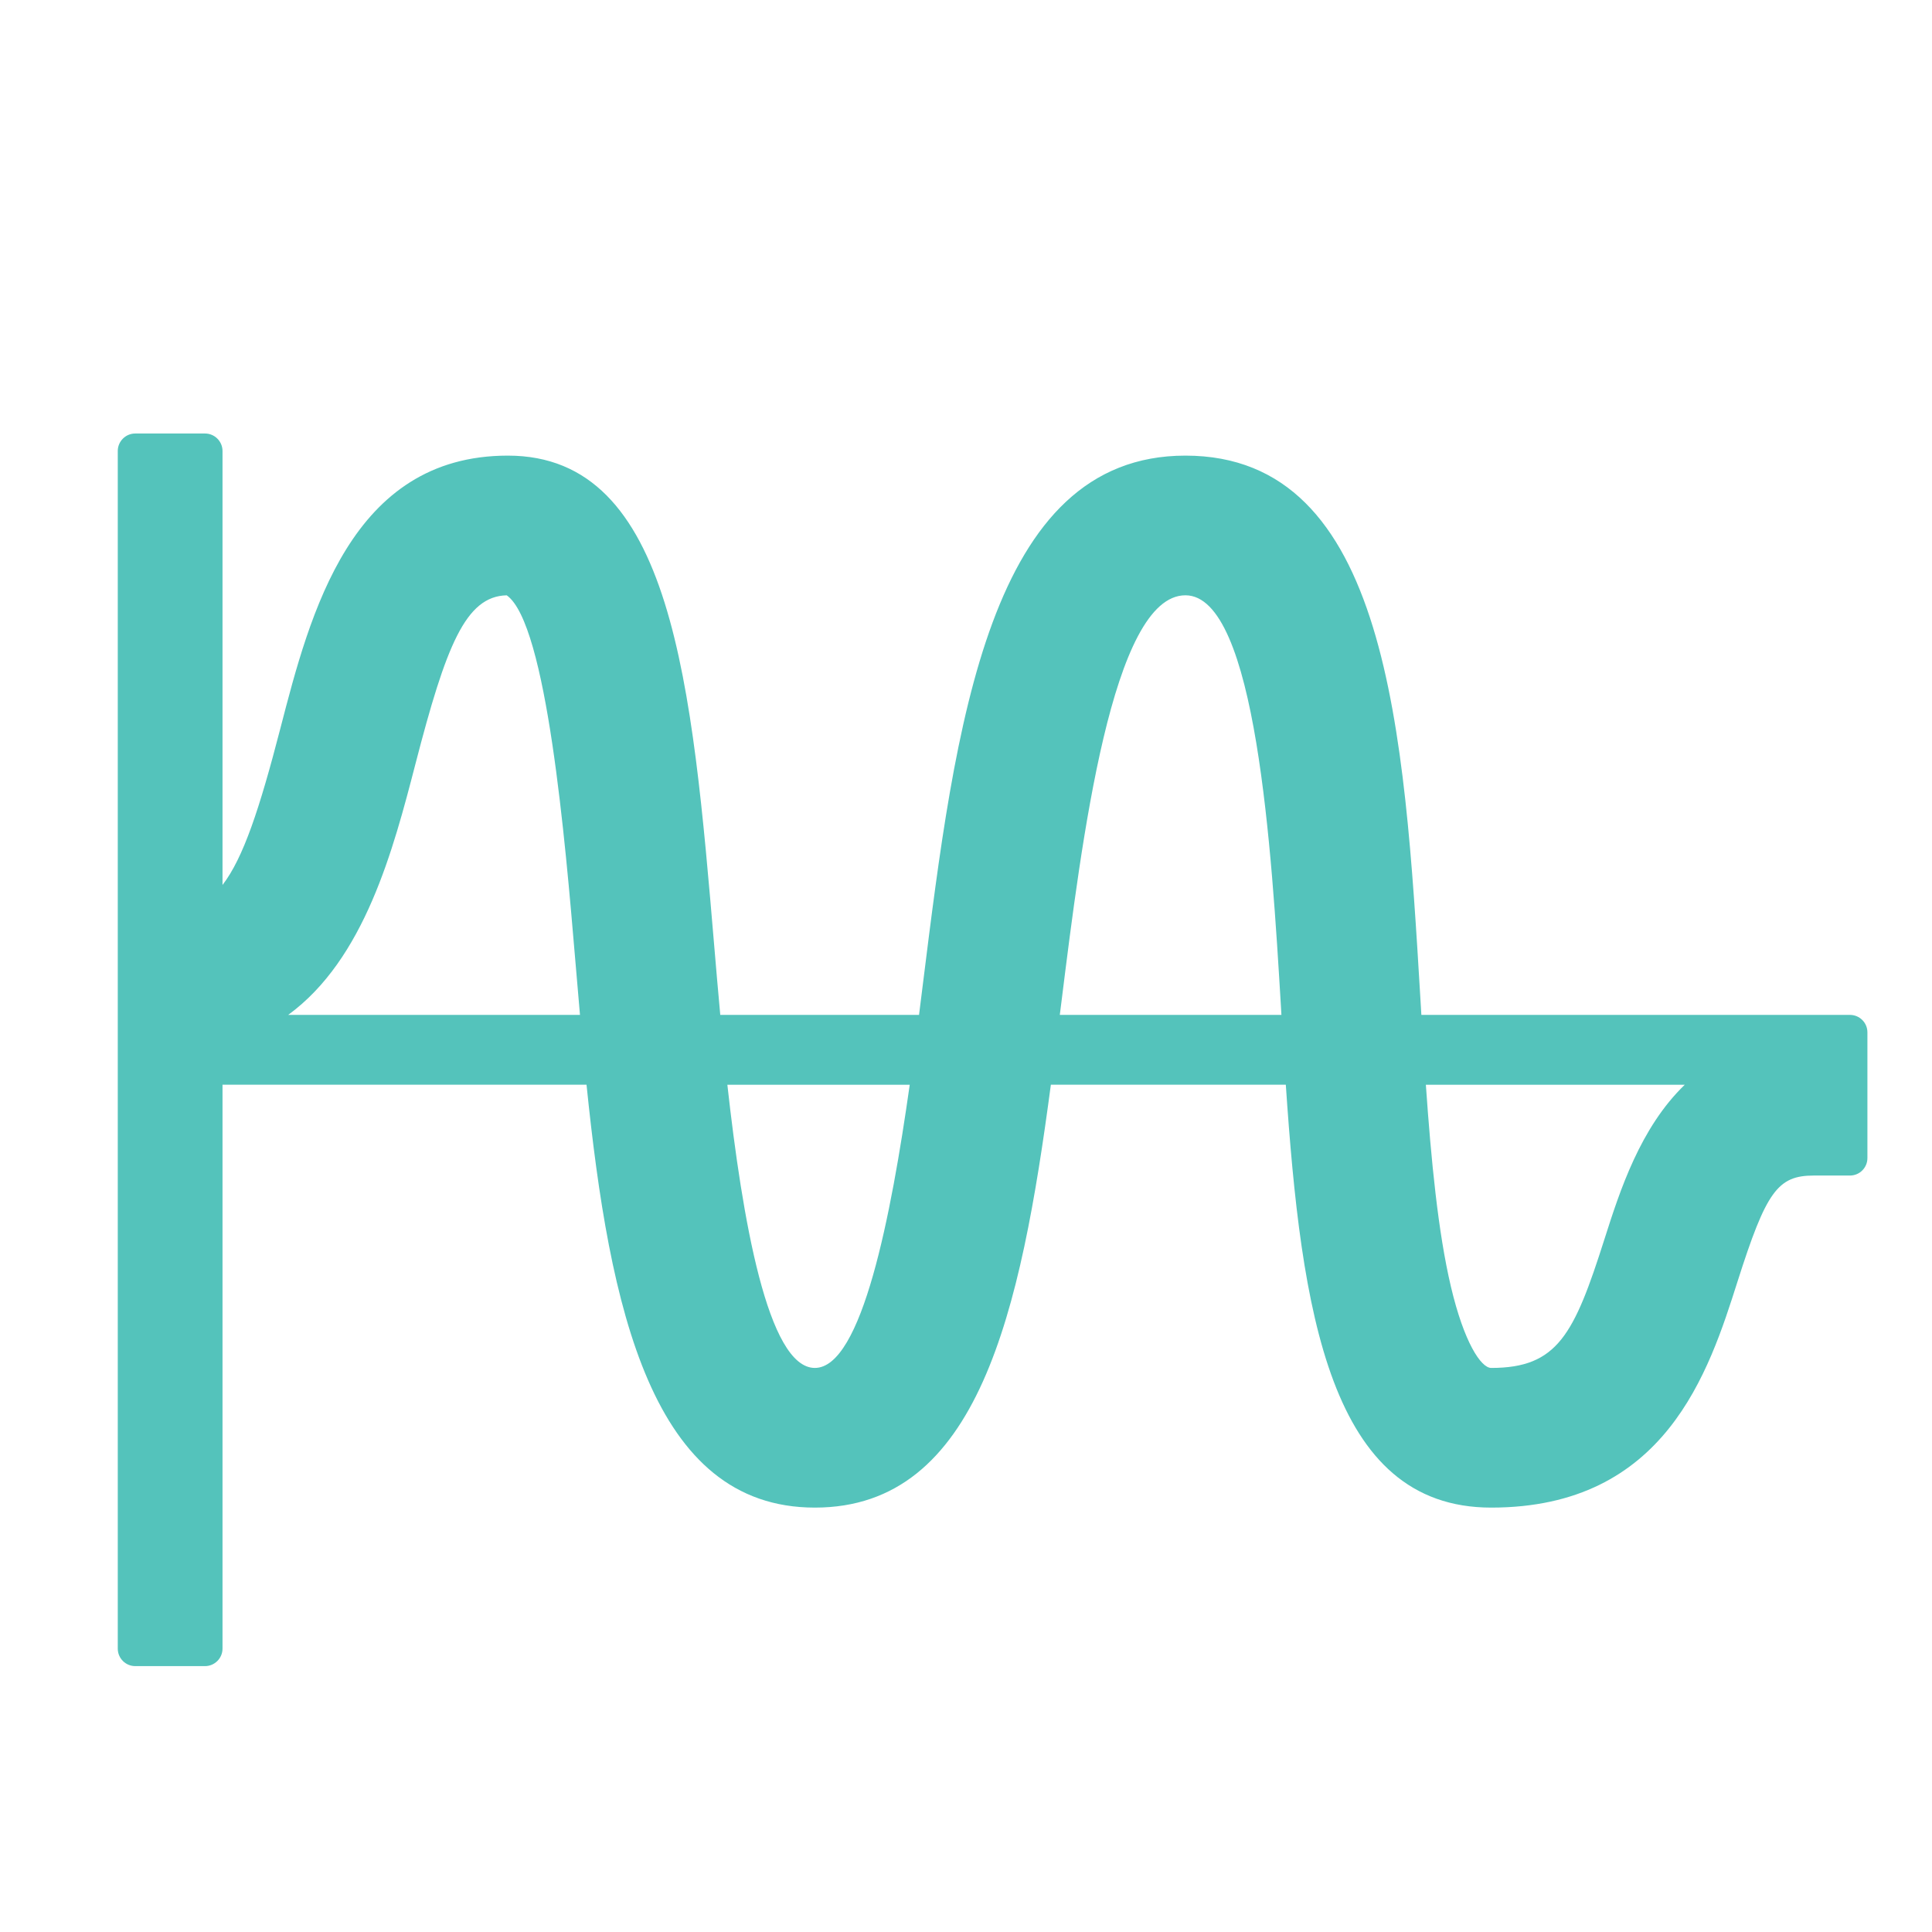 <?xml version="1.0" encoding="UTF-8"?>
<!-- Generator: Adobe Illustrator 17.0.0, SVG Export Plug-In . SVG Version: 6.00 Build 0)  -->
<svg xmlns="http://www.w3.org/2000/svg" xmlns:xlink="http://www.w3.org/1999/xlink" version="1.1" id="Layer_1" x="0px" y="0px" width="200px" height="200px" viewBox="0 0 200 200" xml:space="preserve">
<g>
	<circle fill="#54C3BB" cx="-564.485" cy="145.279" r="1.924"></circle>
	<circle fill="#54C3BB" cx="-590.259" cy="145.279" r="1.924"></circle>
	<circle fill="#54C3BB" cx="-616.033" cy="145.279" r="1.924"></circle>
	<circle fill="#54C3BB" cx="-516.405" cy="92.724" r="1.924"></circle>
	<circle fill="#54C3BB" cx="-516.405" cy="54.012" r="1.924"></circle>
	<circle fill="#54C3BB" cx="-663.372" cy="92.724" r="1.924"></circle>
	<circle fill="#54C3BB" cx="-663.372" cy="54.012" r="1.924"></circle>
	<g>
		<g>
			<g>
				<g>
					<g>
						<path fill="#54C3BB" d="M-511.384,127.11h-10.042c-7.196,0-13.051-5.854-13.051-13.051V32.676        c0-7.197,5.855-13.051,13.051-13.051h10.042c7.196,0,13.051,5.855,13.051,13.051v81.383        C-498.333,121.256-504.187,127.11-511.384,127.11z M-521.426,23.43c-5.098,0-9.246,4.148-9.246,9.246v81.383        c0,5.098,4.148,9.246,9.246,9.246h10.042c5.098,0,9.246-4.148,9.246-9.246V32.676c0-5.098-4.148-9.246-9.246-9.246        C-511.384,23.43-521.426,23.43-521.426,23.43z"></path>
					</g>
					<g>
						<path fill="#54C3BB" d="M-516.405,63.718c-5.352,0-9.706-4.354-9.706-9.706s4.355-9.706,9.706-9.706        c5.353,0,9.707,4.354,9.707,9.706S-511.052,63.718-516.405,63.718z M-516.405,48.11c-3.254,0-5.901,2.647-5.901,5.901        s2.647,5.901,5.901,5.901c3.254,0,5.902-2.647,5.902-5.901C-510.503,50.758-513.151,48.11-516.405,48.11z"></path>
					</g>
					<g>
						<path fill="#54C3BB" d="M-516.405,76.907c-1.952,0-3.54-1.588-3.54-3.54s1.588-3.54,3.54-3.54c1.952,0,3.54,1.589,3.54,3.54        S-514.452,76.907-516.405,76.907z"></path>
					</g>
					<g>
						<path fill="#54C3BB" d="M-516.405,115.37c-1.952,0-3.54-1.588-3.54-3.54s1.588-3.54,3.54-3.54c1.952,0,3.54,1.588,3.54,3.54        C-512.864,113.782-514.452,115.37-516.405,115.37z"></path>
					</g>
					<g>
						<path fill="#54C3BB" d="M-516.405,37.75c-1.952,0-3.54-1.588-3.54-3.54s1.588-3.54,3.54-3.54c1.952,0,3.54,1.588,3.54,3.54        C-512.864,36.162-514.452,37.75-516.405,37.75z"></path>
					</g>
					<g>
						<path fill="#54C3BB" d="M-516.405,102.43c-5.352,0-9.706-4.354-9.706-9.706s4.355-9.706,9.706-9.706        c5.353,0,9.707,4.354,9.707,9.706S-511.052,102.43-516.405,102.43z M-516.405,86.822c-3.254,0-5.901,2.647-5.901,5.901        s2.647,5.901,5.901,5.901c3.254,0,5.902-2.647,5.902-5.901C-510.503,89.47-513.151,86.822-516.405,86.822z"></path>
					</g>
				</g>
				<g>
					<rect x="-518.307" y="125.207" fill="#54C3BB" width="3.805" height="48.031"></rect>
				</g>
				<g>
					
						<rect x="-526.374" y="168.062" transform="matrix(-0.418 -0.909 0.909 -0.418 -904.286 -225.687)" fill="#54C3BB" width="3.806" height="17.796"></rect>
				</g>
				<g>
					
						<rect x="-517.161" y="175.046" transform="matrix(-0.909 -0.418 0.418 -0.909 -1043.983 125.472)" fill="#54C3BB" width="17.792" height="3.805"></rect>
				</g>
			</g>
			<g>
				<g>
					<g>
						<path fill="#54C3BB" d="M-658.352,127.11h-10.041c-7.196,0-13.051-5.854-13.051-13.051V32.676        c0-7.197,5.854-13.051,13.051-13.051h10.042c7.197,0,13.051,5.855,13.051,13.051v81.383        C-645.3,121.256-651.155,127.11-658.352,127.11z M-668.393,23.43c-5.098,0-9.246,4.148-9.246,9.246v81.383        c0,5.098,4.148,9.246,9.246,9.246h10.042c5.098,0,9.246-4.148,9.246-9.246V32.676c0-5.098-4.148-9.246-9.246-9.246        C-658.351,23.43-668.393,23.43-668.393,23.43z"></path>
					</g>
					<g>
						<path fill="#54C3BB" d="M-663.373,63.718c-5.352,0-9.706-4.354-9.706-9.706s4.354-9.706,9.706-9.706        c5.353,0,9.707,4.354,9.707,9.706C-653.665,59.364-658.02,63.718-663.373,63.718z M-663.373,48.11        c-3.254,0-5.901,2.647-5.901,5.901s2.647,5.901,5.901,5.901s5.902-2.647,5.902-5.901        C-657.471,50.758-660.118,48.11-663.373,48.11z"></path>
					</g>
					<g>
						<path fill="#54C3BB" d="M-663.373,76.907c-1.952,0-3.54-1.588-3.54-3.54s1.588-3.54,3.54-3.54s3.541,1.589,3.541,3.54        S-661.42,76.907-663.373,76.907z"></path>
					</g>
					<g>
						<path fill="#54C3BB" d="M-663.373,115.37c-1.952,0-3.54-1.588-3.54-3.54s1.588-3.54,3.54-3.54s3.541,1.588,3.541,3.54        C-659.831,113.782-661.42,115.37-663.373,115.37z"></path>
					</g>
					<g>
						<path fill="#54C3BB" d="M-663.373,37.75c-1.952,0-3.54-1.588-3.54-3.54s1.588-3.54,3.54-3.54s3.541,1.588,3.541,3.54        C-659.831,36.162-661.42,37.75-663.373,37.75z"></path>
					</g>
					<g>
						<path fill="#54C3BB" d="M-663.373,102.43c-5.352,0-9.706-4.354-9.706-9.706s4.354-9.706,9.706-9.706        c5.353,0,9.707,4.354,9.707,9.706C-653.665,98.076-658.02,102.43-663.373,102.43z M-663.373,86.822        c-3.254,0-5.901,2.647-5.901,5.901s2.647,5.901,5.901,5.901s5.902-2.647,5.902-5.901        C-657.471,89.47-660.118,86.822-663.373,86.822z"></path>
					</g>
				</g>
				<g>
					<rect x="-665.275" y="125.207" fill="#54C3BB" width="3.805" height="48.031"></rect>
				</g>
				<g>
					
						<rect x="-673.348" y="168.071" transform="matrix(-0.418 -0.909 0.909 -0.418 -1112.646 -359.221)" fill="#54C3BB" width="3.806" height="17.794"></rect>
				</g>
				<g>
					
						<rect x="-664.129" y="175.05" transform="matrix(-0.909 -0.418 0.418 -0.909 -1324.491 64.103)" fill="#54C3BB" width="17.794" height="3.805"></rect>
				</g>
			</g>
			<g>
				<g>
					<g>
						<path fill="#54C3BB" d="M-556.233,163.35h-68.052c-7.197,0-13.051-5.854-13.051-13.051v-10.042        c0-7.197,5.855-13.051,13.051-13.051h68.052c7.196,0,13.051,5.855,13.051,13.051v10.042        C-543.182,157.496-549.037,163.35-556.233,163.35z M-624.285,131.012c-5.098,0-9.246,4.148-9.246,9.246V150.3        c0,5.098,4.148,9.245,9.246,9.245h68.052c5.098,0,9.245-4.147,9.245-9.245v-10.042c0-5.098-4.147-9.246-9.245-9.246H-624.285        L-624.285,131.012z"></path>
					</g>
					<g>
						<g>
							<path fill="#54C3BB" d="M-616.033,154.985c-5.352,0-9.707-4.354-9.707-9.706c0-5.353,4.355-9.707,9.707-9.707         c5.353,0,9.706,4.354,9.706,9.707C-606.327,150.631-610.681,154.985-616.033,154.985z M-616.033,139.377         c-3.254,0-5.902,2.648-5.902,5.902s2.648,5.901,5.902,5.901c3.254,0,5.902-2.647,5.902-5.901         C-610.132,142.025-612.779,139.377-616.033,139.377z"></path>
						</g>
					</g>
					<g>
						<g>
							<path fill="#54C3BB" d="M-590.259,154.985c-5.353,0-9.707-4.354-9.707-9.706c0-5.353,4.354-9.707,9.707-9.707         c5.352,0,9.706,4.354,9.706,9.707C-580.553,150.631-584.907,154.985-590.259,154.985z M-590.259,139.377         c-3.254,0-5.902,2.648-5.902,5.902s2.647,5.901,5.902,5.901c3.254,0,5.901-2.647,5.901-5.901         S-587.005,139.377-590.259,139.377z"></path>
						</g>
					</g>
					<g>
						<g>
							<path fill="#54C3BB" d="M-564.485,154.985c-5.352,0-9.706-4.354-9.706-9.706c0-5.353,4.355-9.707,9.706-9.707         c5.353,0,9.707,4.354,9.707,9.707C-554.778,150.631-559.132,154.985-564.485,154.985z M-564.485,139.377         c-3.254,0-5.901,2.648-5.901,5.902s2.647,5.901,5.901,5.901s5.902-2.647,5.902-5.901S-561.231,139.377-564.485,139.377z"></path>
						</g>
					</g>
				</g>
				<g>
					<g>
						<rect x="-622.761" y="167.435" fill="#54C3BB" width="11.398" height="3.805"></rect>
					</g>
					<g>
						<rect x="-569.155" y="167.435" fill="#54C3BB" width="11.397" height="3.805"></rect>
					</g>
				</g>
			</g>
		</g>
		<g>
			<g>
				<path fill="#54C3BB" d="M-583.076,112.116c-1.931-1.931-4.5-2.994-7.233-2.994c-2.734,0-5.303,1.063-7.233,2.994l-2.691-2.69      c2.649-2.649,6.173-4.109,9.924-4.109c3.75,0,7.275,1.459,9.923,4.109L-583.076,112.116z"></path>
			</g>
			<g>
				<path fill="#54C3BB" d="M-574.661,103.705c-4.175-4.181-9.733-6.484-15.649-6.484c-5.912,0-11.467,2.303-15.642,6.484      l-2.692-2.689c4.894-4.901,11.405-7.601,18.334-7.601c6.933,0,13.447,2.7,18.341,7.601L-574.661,103.705z"></path>
			</g>
			<g>
				<path fill="#54C3BB" d="M-615.171,94.488l-2.689-2.692c7.367-7.36,17.151-11.413,27.551-11.413      c10.406,0,20.191,4.053,27.553,11.413l-2.69,2.691c-6.643-6.641-15.473-10.299-24.862-10.299      C-599.693,84.189-608.522,87.846-615.171,94.488z"></path>
			</g>
		</g>
	</g>
</g>
<g id="_x31_9">
	<polyline fill="none" stroke="#54C3BB" stroke-width="4" stroke-linecap="square" stroke-miterlimit="10" points="890.557,129.575    861.526,99.025 829.886,129.551  "></polyline>
	<polyline fill="none" stroke="#54C3BB" stroke-width="4" stroke-linecap="square" stroke-miterlimit="10" points="754.857,119.583    803.002,68.35 835.24,102.268  "></polyline>
	
		<circle fill="none" stroke="#54C3BB" stroke-width="4" stroke-linecap="square" stroke-miterlimit="10" cx="882.362" cy="63.395" r="12.757"></circle>
	<polyline fill="none" stroke="#54C3BB" stroke-width="4" stroke-linecap="square" stroke-miterlimit="10" points="922.895,144.01    922.895,26.17 736.876,26.17 736.876,144.01  "></polyline>
	<polyline fill="none" stroke="#54C3BB" stroke-width="4" stroke-linecap="square" stroke-miterlimit="10" points="907.345,144.01    736.876,144.01 736.876,166.833 922.895,166.833 922.895,144.01  "></polyline>
</g>
<g id="_x31_3">
	<path fill="none" stroke="#54C3BB" stroke-width="3.863" stroke-miterlimit="10" d="M432.164,57.988   c8.78,11.043,14.025,25.022,14.025,40.226c0,35.727-28.962,64.689-64.688,64.689s-64.689-28.962-64.689-64.689   s28.962-64.689,64.688-64.689c11.435,0,22.177,2.967,31.498,8.173c3.212,1.794,6.256,3.854,9.101,6.151"></path>
	<circle fill="none" stroke="#54C3BB" stroke-width="3.863" stroke-miterlimit="10" cx="381.5" cy="98.214" r="84.323"></circle>
	<polygon fill="none" stroke="#54C3BB" stroke-width="3.863" stroke-miterlimit="10" points="407.119,98.214 368.287,75.794    368.287,120.634  "></polygon>
</g>
<g id="_x31_5">
	<polyline fill="none" stroke="#54C3BB" stroke-width="5" stroke-linecap="square" stroke-miterlimit="10" points="-316.143,37.459    -316.143,172.162 -427.648,172.162 -427.648,24.41 -316.143,24.41  "></polyline>
	<circle fill="none" stroke="#54C3BB" stroke-width="5" stroke-miterlimit="10" cx="-371.895" cy="115.301" r="33.701"></circle>
	<circle fill="none" stroke="#54C3BB" stroke-width="5" stroke-miterlimit="10" cx="-371.895" cy="115.301" r="14.081"></circle>
	<circle fill="none" stroke="#54C3BB" stroke-width="5" stroke-miterlimit="10" cx="-371.895" cy="56.469" r="11.348"></circle>
	
		<line fill="none" stroke="#54C3BB" stroke-width="5" stroke-linecap="square" stroke-miterlimit="10" x1="-330.022" y1="178.93" x2="-330.022" y2="179.018"></line>
	
		<line fill="none" stroke="#54C3BB" stroke-width="5" stroke-linecap="square" stroke-miterlimit="10" x1="-413.769" y1="178.93" x2="-413.769" y2="179.018"></line>
	
		<line fill="none" stroke="#54C3BB" stroke-width="5" stroke-linecap="square" stroke-miterlimit="10" x1="-413.769" y1="158.081" x2="-413.769" y2="158.168"></line>
	
		<line fill="none" stroke="#54C3BB" stroke-width="5" stroke-linecap="square" stroke-miterlimit="10" x1="-330.022" y1="158.081" x2="-330.022" y2="158.168"></line>
	
		<line fill="none" stroke="#54C3BB" stroke-width="5" stroke-linecap="square" stroke-miterlimit="10" x1="-413.769" y1="37.459" x2="-413.769" y2="37.547"></line>
	
		<line fill="none" stroke="#54C3BB" stroke-width="5" stroke-linecap="square" stroke-miterlimit="10" x1="-330.022" y1="37.459" x2="-330.022" y2="37.547"></line>
</g>
<path fill="#54C3BB" d="M-17.762,104.04h-80.908c-0.302-1.509-0.6-3.049-0.902-4.621c-4.873-25.327-10.395-54.033-34.563-54.033  c-17.171,0-24.182,14.2-29.814,25.611c-6.396,12.956-11.098,21.222-22.917,22.259V45.308c0-1-0.82-1.818-1.818-1.818h-7.273  c-1.001,0-1.818,0.818-1.818,1.818v48.063v10.669v3.878v3.395v58.732c0,1,0.817,1.818,1.818,1.818h7.273  c0.998,0,1.818-0.819,1.818-1.818v-58.732h74.811c4.624,22.47,11.404,44.583,32.471,44.583c16.916,0,23.798-10.835,29.331-19.54  c5.682-8.946,9.788-15.408,23.223-15.408h9.269c1.005,0,1.818-0.813,1.818-1.818v-7.817v-4.912v-0.543  C-15.944,104.853-16.757,104.04-17.762,104.04z M-172.508,104.04c11.375-5.911,17.086-17.455,21.6-26.602  c6.009-12.171,9.411-17.505,16.773-17.505c11.279,0,15.52,17.505,20.275,42.235c0.121,0.622,0.242,1.246,0.362,1.872H-172.508z   M-62.535,128.556c-5.487,8.641-8.506,12.794-17.05,12.794c-9.173,0-13.627-11.963-17.572-30.036h50.448  C-54.466,115.898-58.916,122.861-62.535,128.556z"></path>
<path fill="#54C3BB" d="M191.508,105.062h-44.369c-0.035-0.595-0.07-1.191-0.106-1.786c-1.652-27.585-3.36-56.11-24.318-56.11  c-20.354,0-23.828,27.839-27.185,54.761c-0.123,0.987-0.254,2.04-0.392,3.135H74.562c-0.237-2.554-0.438-4.93-0.611-6.977  c-2.312-27.322-4.307-50.919-21.381-50.919c-16.235,0-20.464,16.326-23.549,28.247c-2.146,8.292-3.827,13.398-5.987,16.201v-44.93  c0-0.994-0.815-1.807-1.807-1.807h-7.229c-0.995,0-1.807,0.813-1.807,1.807v47.706v10.671v3.788v3.442v58.378  c0,0.994,0.812,1.807,1.807,1.807h7.229c0.992,0,1.807-0.814,1.807-1.807v-58.378h37.683c2.376,23.203,6.742,43.776,23.637,43.776  c16.962,0,21.307-20.271,24.431-43.776h24.322c1.585,23.466,4.518,43.776,21.261,43.776c18.053,0,22.536-14.085,25.501-23.404  c2.972-9.33,4.151-10.971,7.907-10.971h3.731c0.999,0,1.807-0.81,1.807-1.807v-7.593v-5.059v-0.363  C193.316,105.872,192.507,105.062,191.508,105.062z M29.833,105.062C37.737,99.29,40.699,88,43.018,79.039  c3.152-12.166,5.172-17.318,9.439-17.412c4.148,2.925,6.058,25.501,7.088,37.678c0.162,1.919,0.325,3.841,0.494,5.758H29.833z   M84.354,141.608c-4.871,0-7.515-15.439-9.058-29.317h18.879C92.258,125.81,89.229,141.608,84.354,141.608z M109.71,105.062  c0.057-0.448,0.113-0.897,0.17-1.347c2.09-16.76,5.249-42.09,12.835-42.09c7.339,0,8.931,26.614,9.884,42.515  c0.018,0.307,0.035,0.614,0.053,0.921H109.71z M166.092,128.279c-3.142,9.873-4.854,13.329-11.723,13.329  c-1.055,0-2.806-2.632-4.169-8.409c-1.334-5.653-2.051-13.107-2.595-20.908h26.803C169.791,116.743,167.688,123.268,166.092,128.279  z"></path>
</svg>
